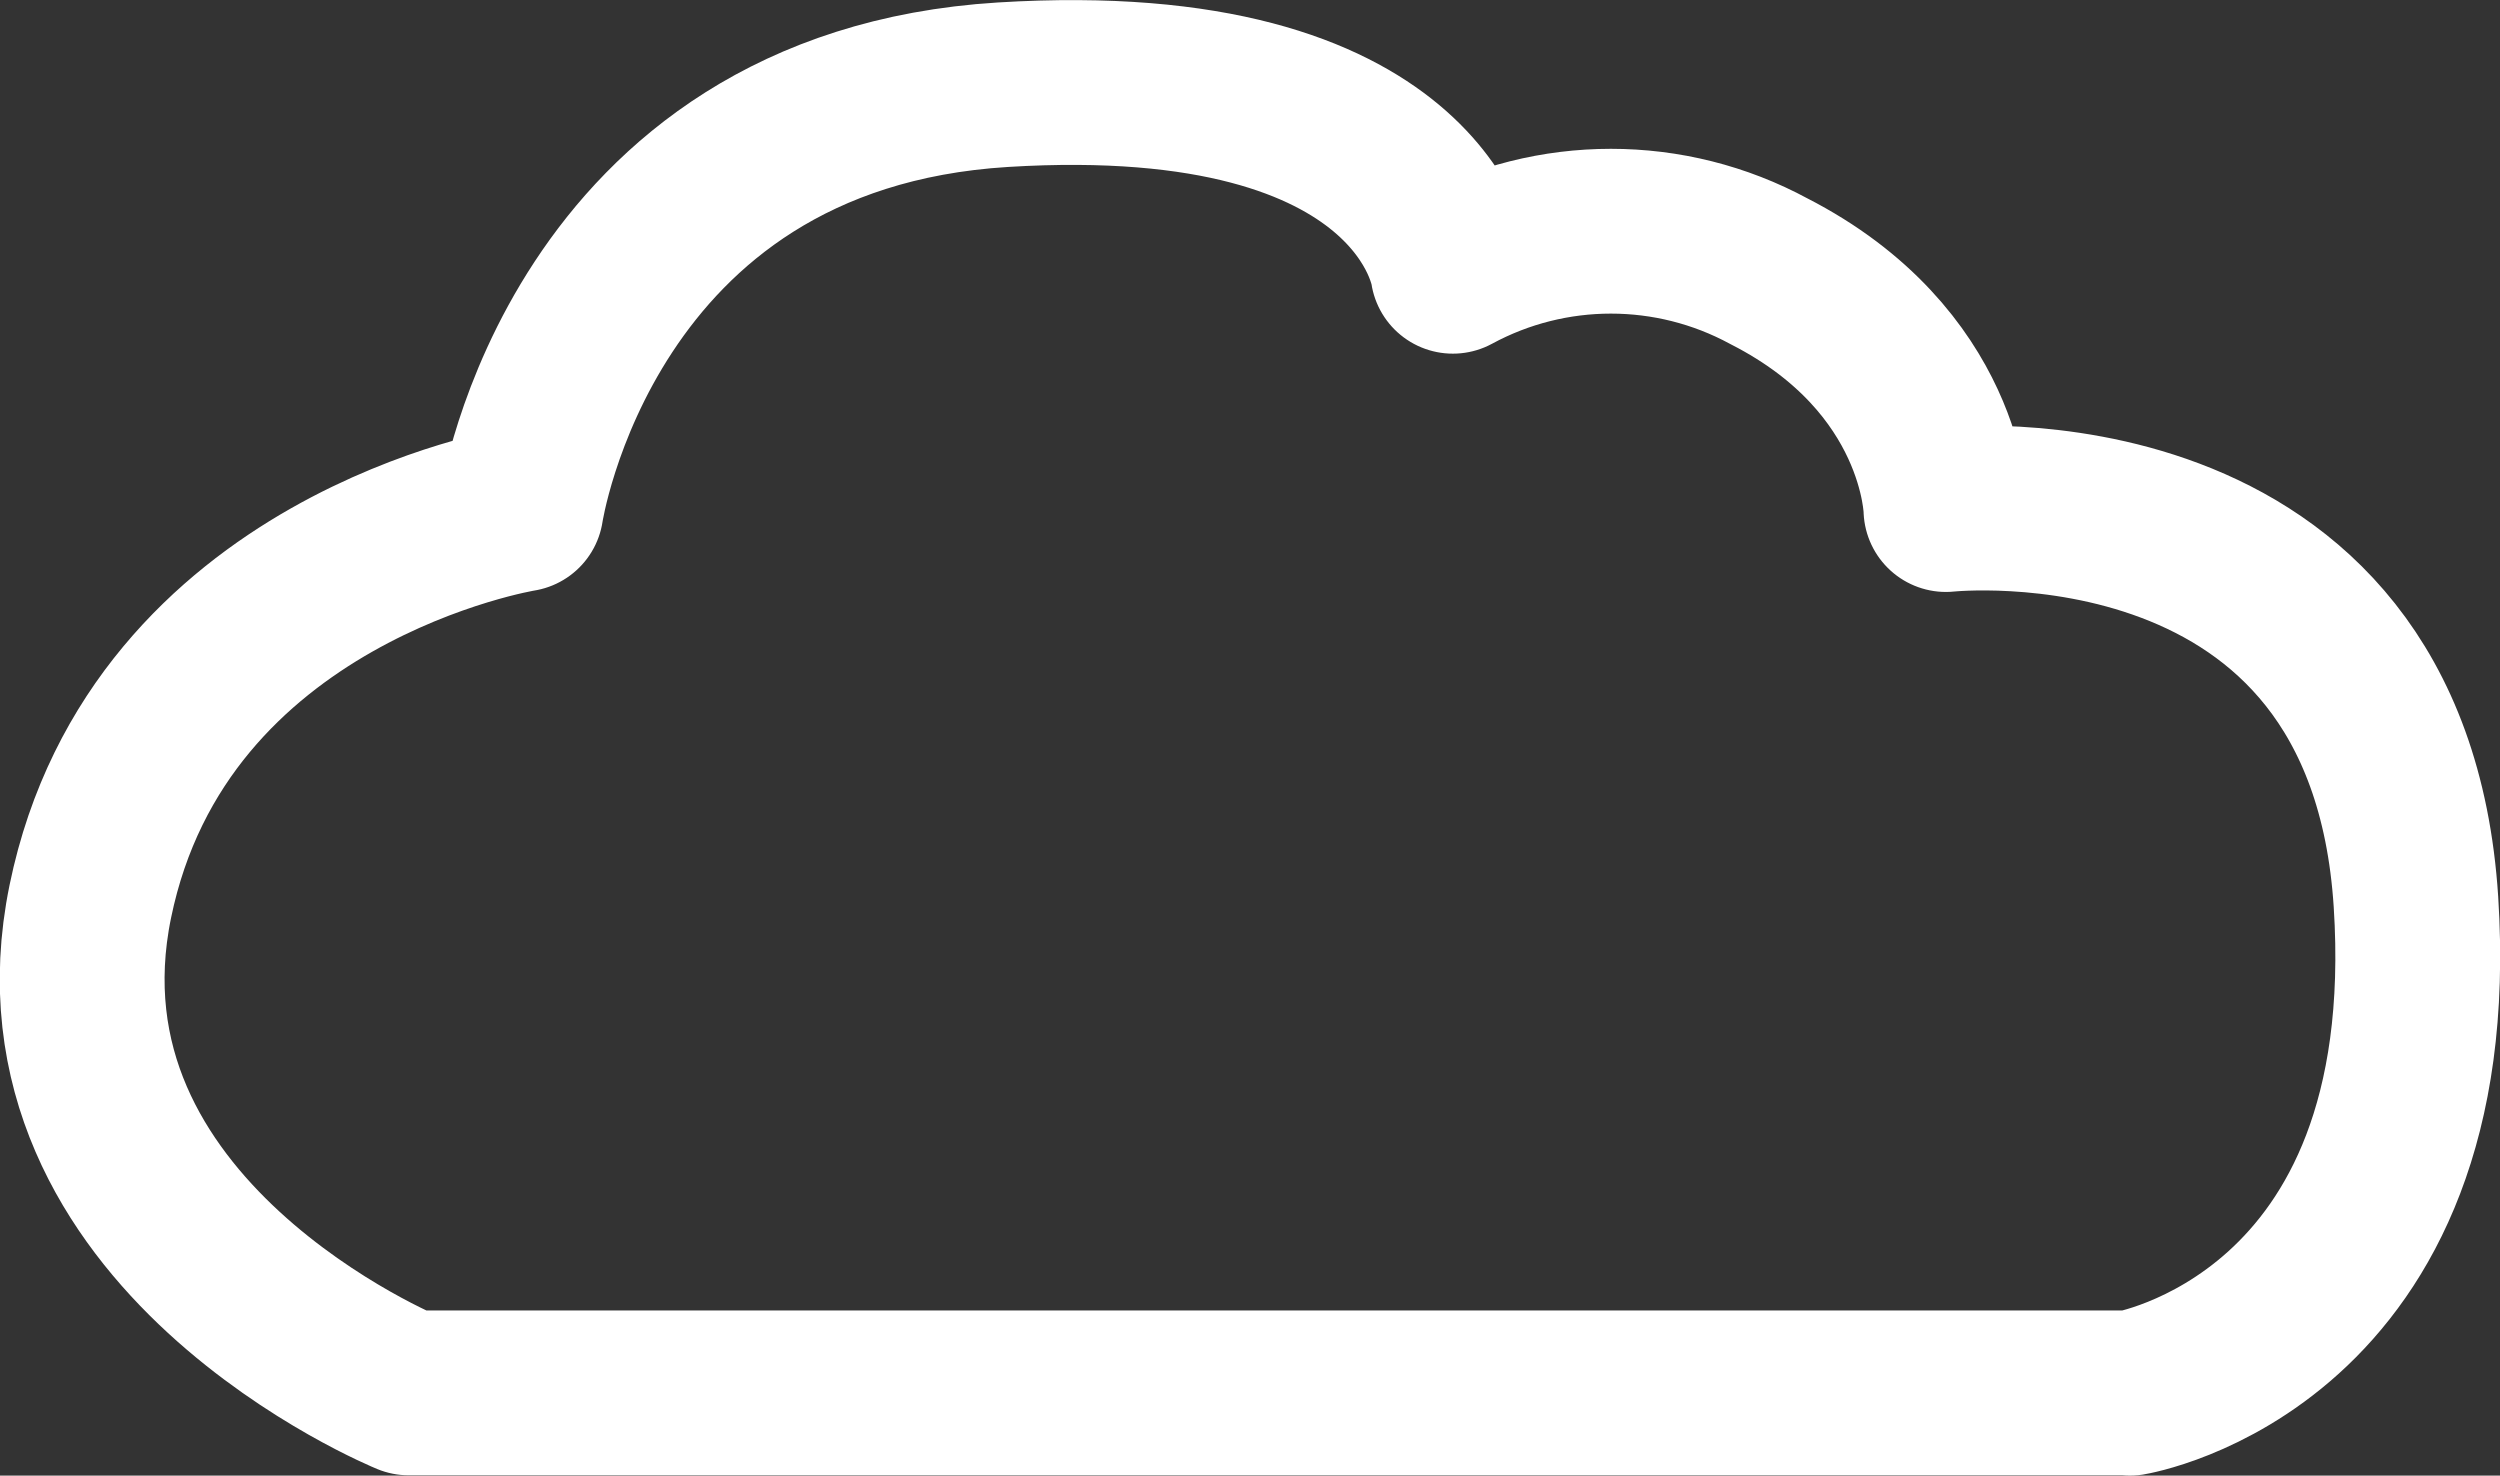 <?xml version="1.0" encoding="UTF-8"?>
<svg id="Calque_1" data-name="Calque 1" xmlns="http://www.w3.org/2000/svg" viewBox="0 0 75.85 44.77">
  <rect x="0" y="0" width="75.85" height="44.77" fill="#333333" stroke="none"/>
  <defs>
    <style>
      .cls-1 {
        fill: none;
        stroke: #fff;
        stroke-linecap: round;
        stroke-linejoin: round;
        stroke-width: 5px;
      }
    </style>
  </defs>
  <path id="Tracé_14391" data-name="Tracé 14391" class="cls-1" d="M64.62,42.27s9.54-1.56,8.68-14.91-14.26-11.9-14.26-11.9c0,0-.07-4.52-5.37-7.23-2.99-1.62-6.6-1.62-9.59,0,0,0-.83-6.45-13.65-5.66S15.81,15.45,15.81,15.45c0,0-10.99,1.77-13.07,11.9s9.66,14.91,9.66,14.91h52.21Z"/>
</svg>